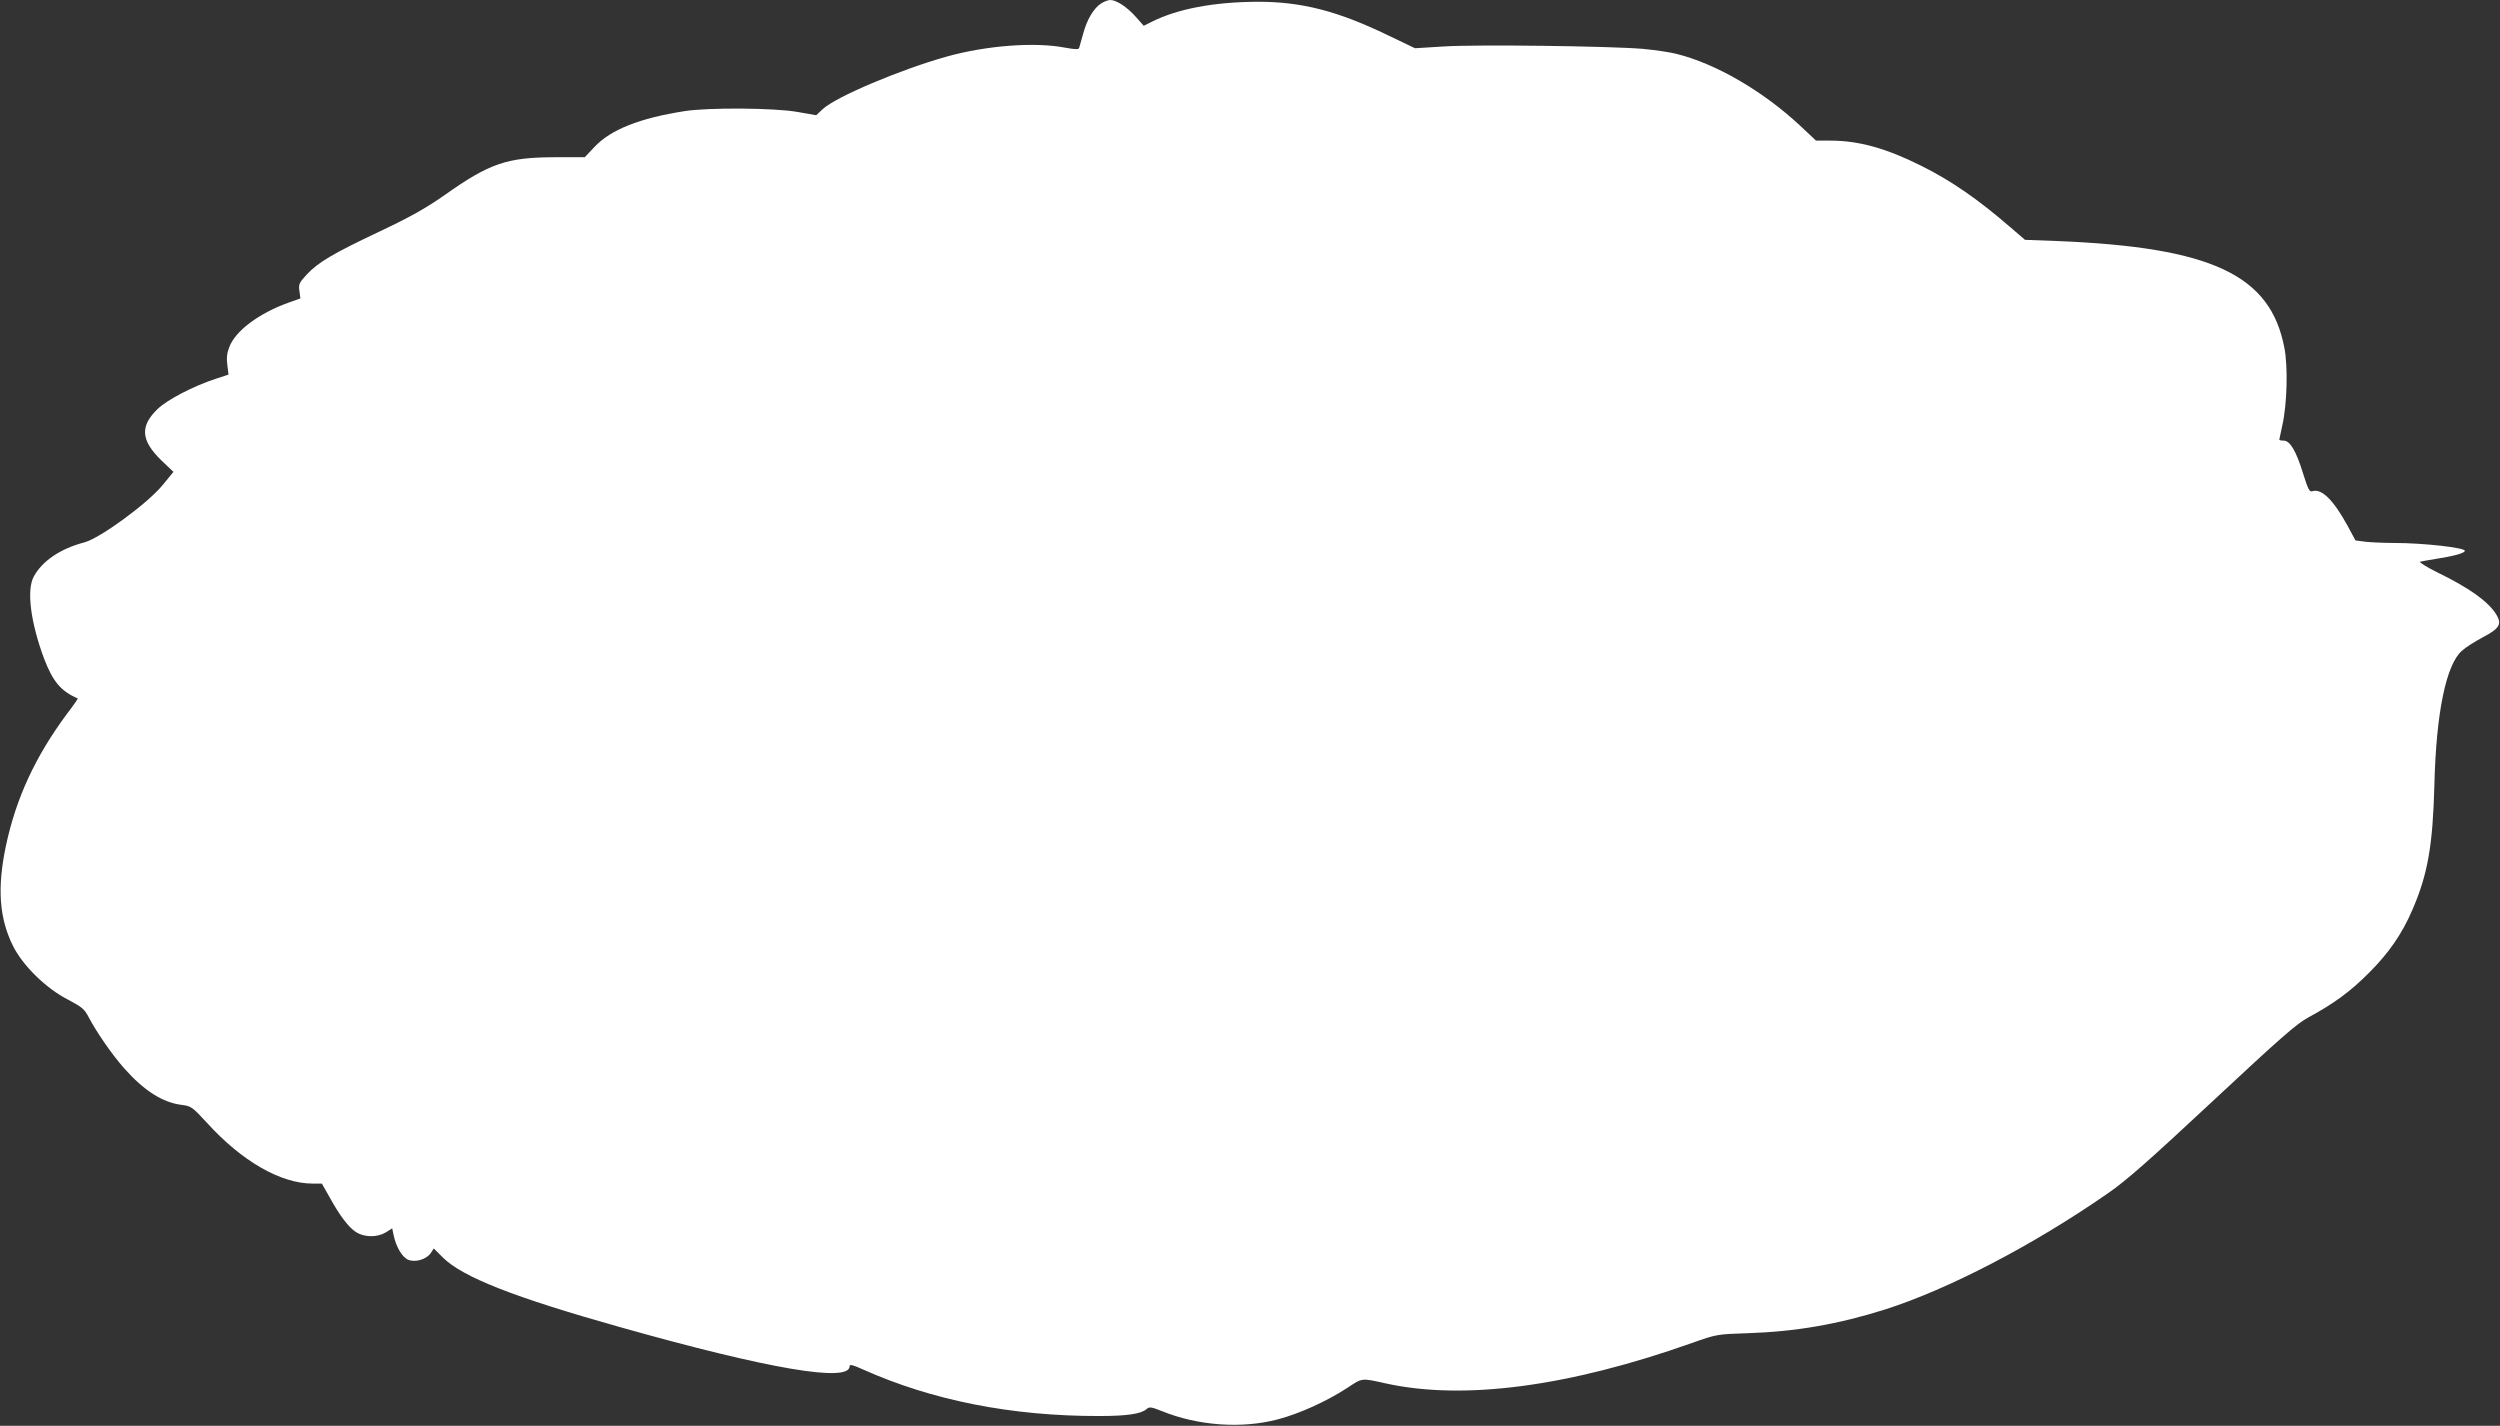 <?xml version="1.0" standalone="no"?>
<!DOCTYPE svg PUBLIC "-//W3C//DTD SVG 20010904//EN"
 "http://www.w3.org/TR/2001/REC-SVG-20010904/DTD/svg10.dtd">
<svg version="1.0" xmlns="http://www.w3.org/2000/svg"
 width="1280pt" height="730pt" viewBox="0 0 1280 730"
 preserveAspectRatio="xMidYMid meet">
<rect x="0" y="0" width="1280" height="730" fill="#333333" stroke="none"/>
<g transform="translate(0,730) scale(0.1,-0.1)"
fill="#ffffff" stroke="none">
<path d="M5639 7283 c-38 -23 -74 -83 -93 -155 -10 -35 -19 -68 -21 -74 -2 -8
-22 -7 -72 2 -155 30 -403 11 -607 -46 -238 -67 -567 -206 -634 -269 l-33 -31
-97 17 c-119 21 -458 23 -577 4 -230 -36 -377 -94 -461 -183 l-50 -53 -155 0
c-244 -1 -332 -31 -560 -192 -97 -68 -176 -113 -335 -188 -241 -114 -315 -158
-374 -221 -38 -41 -42 -50 -37 -84 l5 -38 -62 -22 c-150 -54 -271 -144 -302
-227 -12 -30 -15 -57 -10 -92 l6 -49 -67 -22 c-111 -36 -246 -106 -296 -154
-91 -88 -86 -160 18 -262 l63 -60 -54 -66 c-76 -94 -322 -274 -402 -295 -122
-32 -215 -94 -259 -175 -38 -69 -16 -236 53 -421 45 -117 86 -166 172 -203 2
-1 -23 -37 -56 -80 -162 -219 -260 -431 -312 -676 -45 -215 -34 -370 37 -512
50 -100 169 -217 281 -274 72 -38 85 -49 106 -90 40 -76 119 -191 182 -262
102 -115 197 -175 294 -187 48 -6 54 -10 128 -90 179 -198 379 -313 543 -313
l47 0 38 -67 c53 -97 100 -159 138 -182 43 -27 108 -27 151 -1 l33 21 7 -33
c12 -61 44 -115 75 -128 37 -15 94 2 116 35 l15 23 47 -47 c102 -100 360 -202
907 -356 762 -215 1175 -285 1175 -200 0 11 16 7 67 -16 355 -159 763 -240
1212 -239 142 0 215 11 242 36 14 12 23 11 78 -11 185 -75 409 -91 594 -42
113 30 251 93 355 161 79 52 70 51 197 23 399 -88 936 -17 1568 207 127 45
131 45 285 50 245 8 460 45 702 121 326 104 759 329 1142 595 96 66 214 171
538 473 344 321 428 395 489 428 128 69 213 131 306 224 104 103 173 202 227
328 78 180 104 329 112 637 9 371 60 617 141 688 18 17 66 47 105 68 88 46
101 68 71 118 -42 67 -138 136 -305 217 -54 27 -92 51 -85 53 8 2 46 9 84 15
89 14 145 29 145 41 0 16 -213 40 -360 40 -52 0 -119 3 -147 6 l-53 7 -41 76
c-72 131 -132 191 -179 176 -16 -5 -22 8 -49 93 -35 114 -67 167 -99 166 -12
0 -22 2 -22 5 1 3 7 35 15 71 25 109 30 302 11 399 -71 374 -372 515 -1165
547 l-163 6 -72 62 c-170 147 -306 241 -461 318 -178 89 -319 128 -463 128
l-74 0 -83 78 c-188 175 -429 316 -631 366 -33 9 -112 20 -175 26 -167 14
-850 23 -1019 12 l-145 -9 -140 67 c-257 124 -440 171 -665 171 -224 -1 -411
-36 -544 -103 l-40 -20 -40 45 c-45 51 -100 87 -131 87 -11 0 -32 -8 -46 -17z"/>
</g>
</svg>
